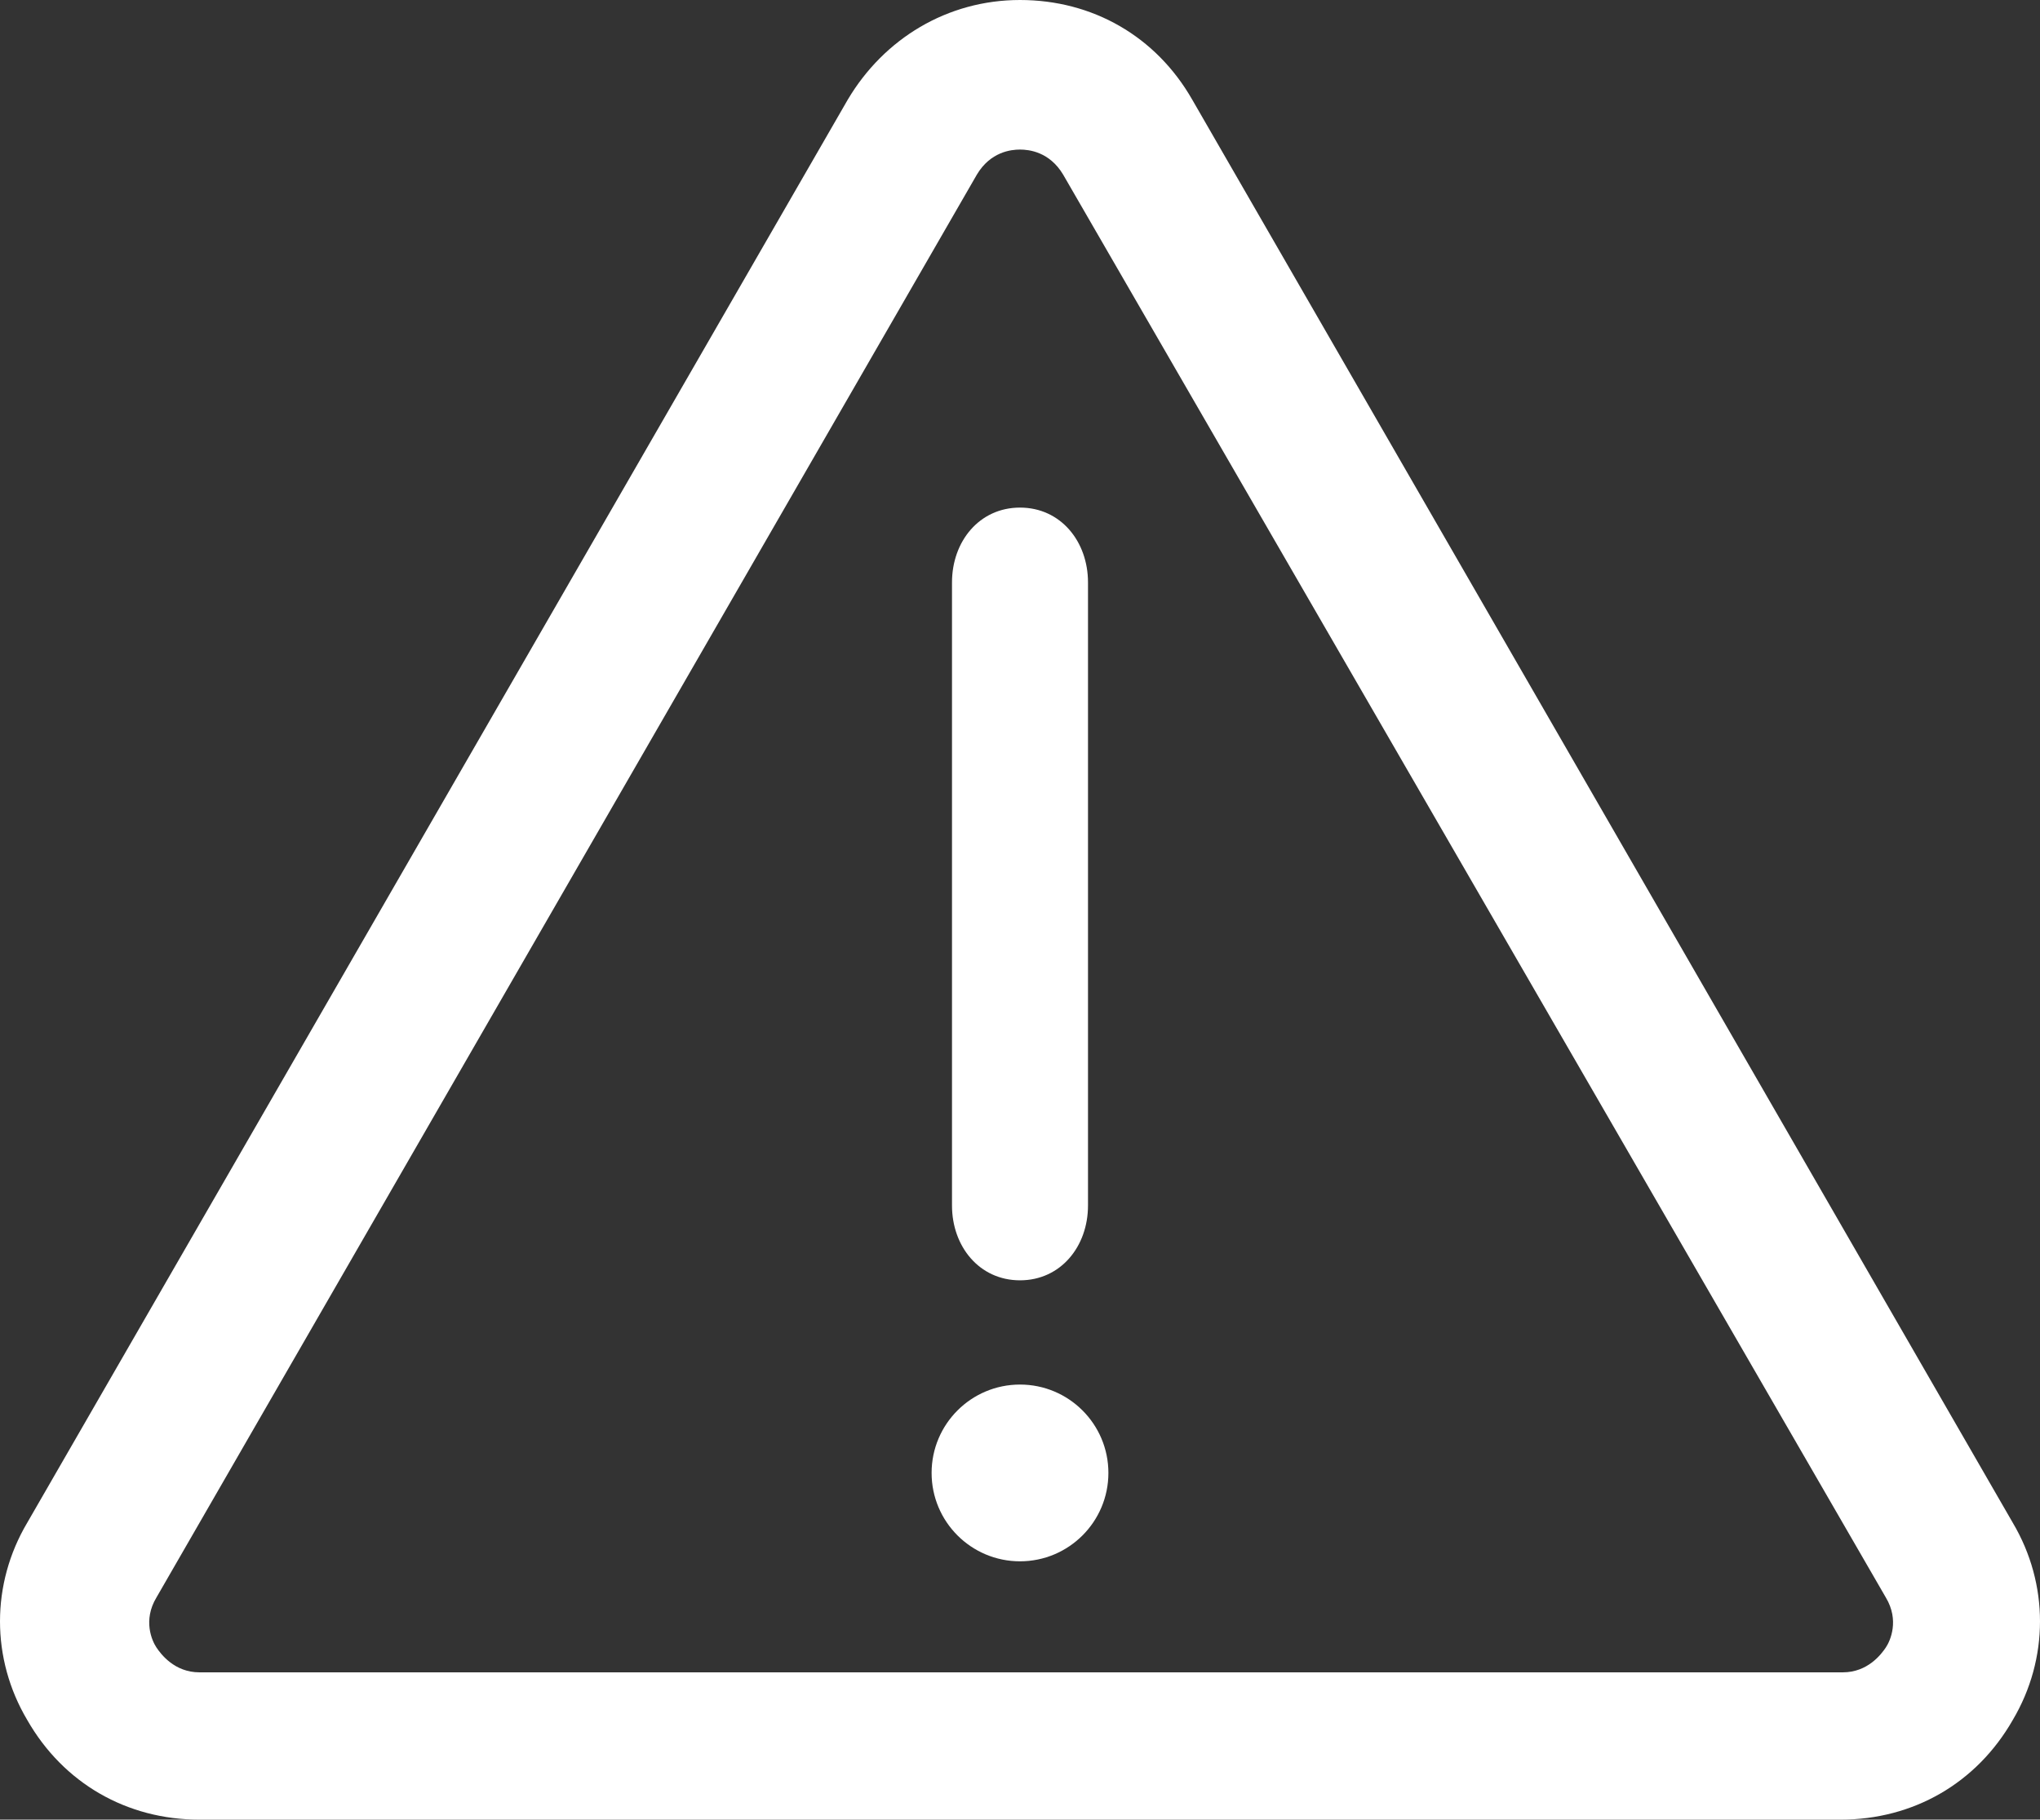 <?xml version="1.0" encoding="utf-8"?>
<!-- Generator: Adobe Illustrator 21.1.0, SVG Export Plug-In . SVG Version: 6.00 Build 0)  -->
<svg version="1.1" id="Layer_1" xmlns="http://www.w3.org/2000/svg" xmlns:xlink="http://www.w3.org/1999/xlink" x="0px" y="0px"
	 viewBox="0 0 90 80.3" style="enable-background:new 0 0 90 80.3;" xml:space="preserve">
<rect x="0" y="0" width="90" height="80.3" fill="#333333" stroke="none"/>
<style type="text/css">
	.st0{fill:#FFFFFF;}
</style>
<g>
	<g>
		<path class="st0" d="M81.2,80.3H8.8c-3.2,0-6-1.6-7.6-4.4c-1.6-2.7-1.6-6,0-8.7L37.4,4.4C39,1.7,41.8,0,45,0l0,0
			c3.2,0,6,1.6,7.6,4.4l36.2,62.8c1.6,2.7,1.6,6,0,8.7C87.2,78.7,84.4,80.3,81.2,80.3z M6.9,70.5c-0.6,1-0.2,1.9,0,2.2
			c0.2,0.3,0.8,1.1,1.9,1.1h72.5c1.1,0,1.7-0.8,1.9-1.1c0.2-0.3,0.6-1.2,0-2.2L46.9,7.7c-0.6-1-1.5-1.1-1.9-1.1s-1.3,0.1-1.9,1.1
			L6.9,70.5z"/>
		<path class="st0" d="M45,56.5c-1.8,0-3-1.5-3-3.3V25.7c0-1.8,1.2-3.3,3-3.3s3,1.5,3,3.3v27.5C48,55,46.8,56.5,45,56.5z"/>
		<circle class="st0" cx="45" cy="65" r="3.9"/>
	</g>
</g>
</svg>